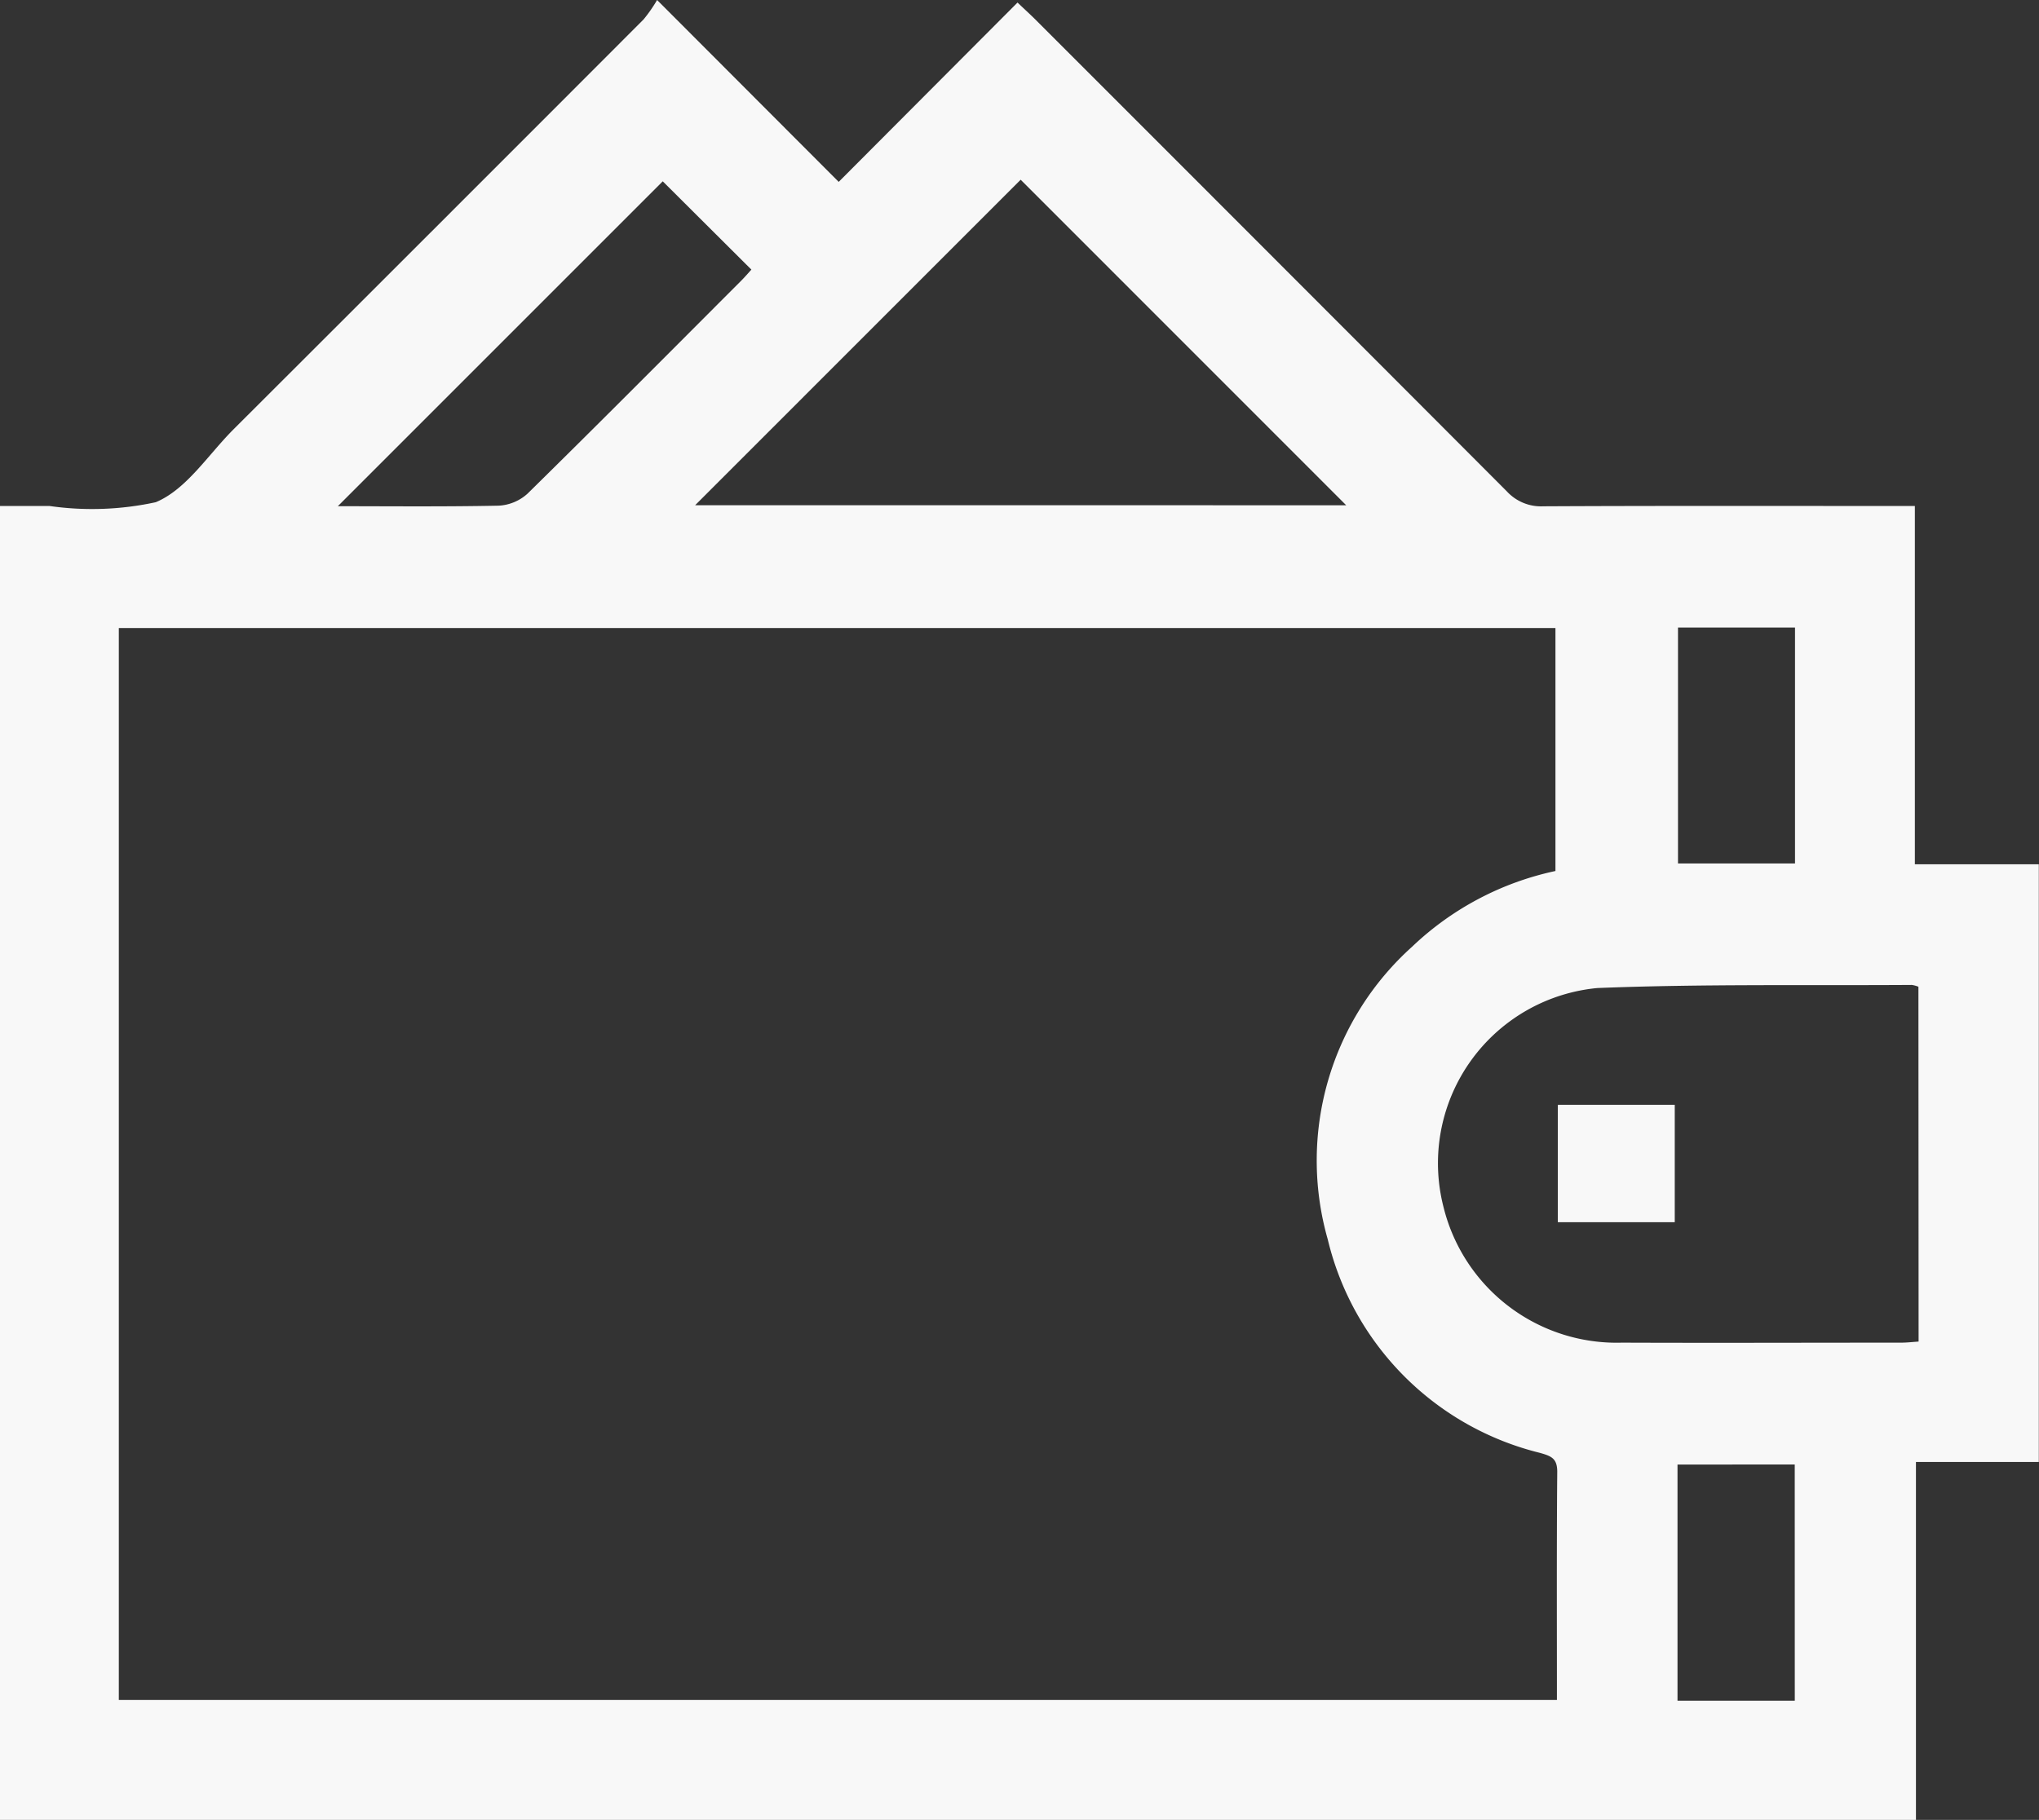 <svg id="Group_1219" data-name="Group 1219" xmlns="http://www.w3.org/2000/svg" xmlns:xlink="http://www.w3.org/1999/xlink" width="45.304" height="40.445" viewBox="0 0 45.304 40.445">
  <rect x="0" y="0" width="45.304" height="40.445" fill="#333333" stroke="none"/>
  <defs>
    <clipPath id="clip-path">
      <rect id="Rectangle_422" data-name="Rectangle 422" width="45.304" height="40.445" fill="#f8f8f8"/>
    </clipPath>
  </defs>
  <g id="Group_1218" data-name="Group 1218" clip-path="url(#clip-path)">
    <path id="Path_662" data-name="Path 662" d="M45.3,32.491h-2.73v7.954H0v-29.2c.376,0,.74,0,1.1,0a6.666,6.666,0,0,0,2.361-.084c.682-.284,1.163-1.055,1.726-1.618Q9.748,4.99,14.3.431A3.293,3.293,0,0,0,14.6,0l4.035,4.042L22.608.057c.16.152.278.259.391.371Q28.243,5.671,33.48,10.92a1.031,1.031,0,0,0,.809.332c2.582-.013,5.164-.007,7.746-.007h.511v7.963H45.3ZM2.64,37.78H34.593c0-1.712-.007-3.392.007-5.072,0-.3-.135-.347-.378-.418a6.428,6.428,0,0,1-4.722-4.75,6.387,6.387,0,0,1,1.875-6.5,6.612,6.612,0,0,1,3.185-1.683v-5.4H2.64ZM42.625,21.929a.639.639,0,0,0-.146-.04c-2.33.016-4.662-.024-6.989.069a3.91,3.91,0,0,0-3.419,4.859,3.963,3.963,0,0,0,3.968,3.022c2.065.008,4.131,0,6.2,0,.128,0,.255-.015.39-.024Zm-12.714-10.7L22.678,3.994l-7.233,7.234Zm-15.185-7.2-7.22,7.221c1.125,0,2.35.013,3.573-.012a1.034,1.034,0,0,0,.643-.268c1.589-1.562,3.159-3.143,4.734-4.719.092-.092.177-.191.239-.259l-1.97-1.963m25.158,9.918h-2.6V19.19h2.6Zm-.006,18.6H37.272v5.25h2.606Z" fill="#f8f8f8"/>
    <rect id="Rectangle_421" data-name="Rectangle 421" width="2.598" height="2.609" transform="translate(34.613 24.553)" fill="#f8f8f8"/>
  </g>
</svg>
